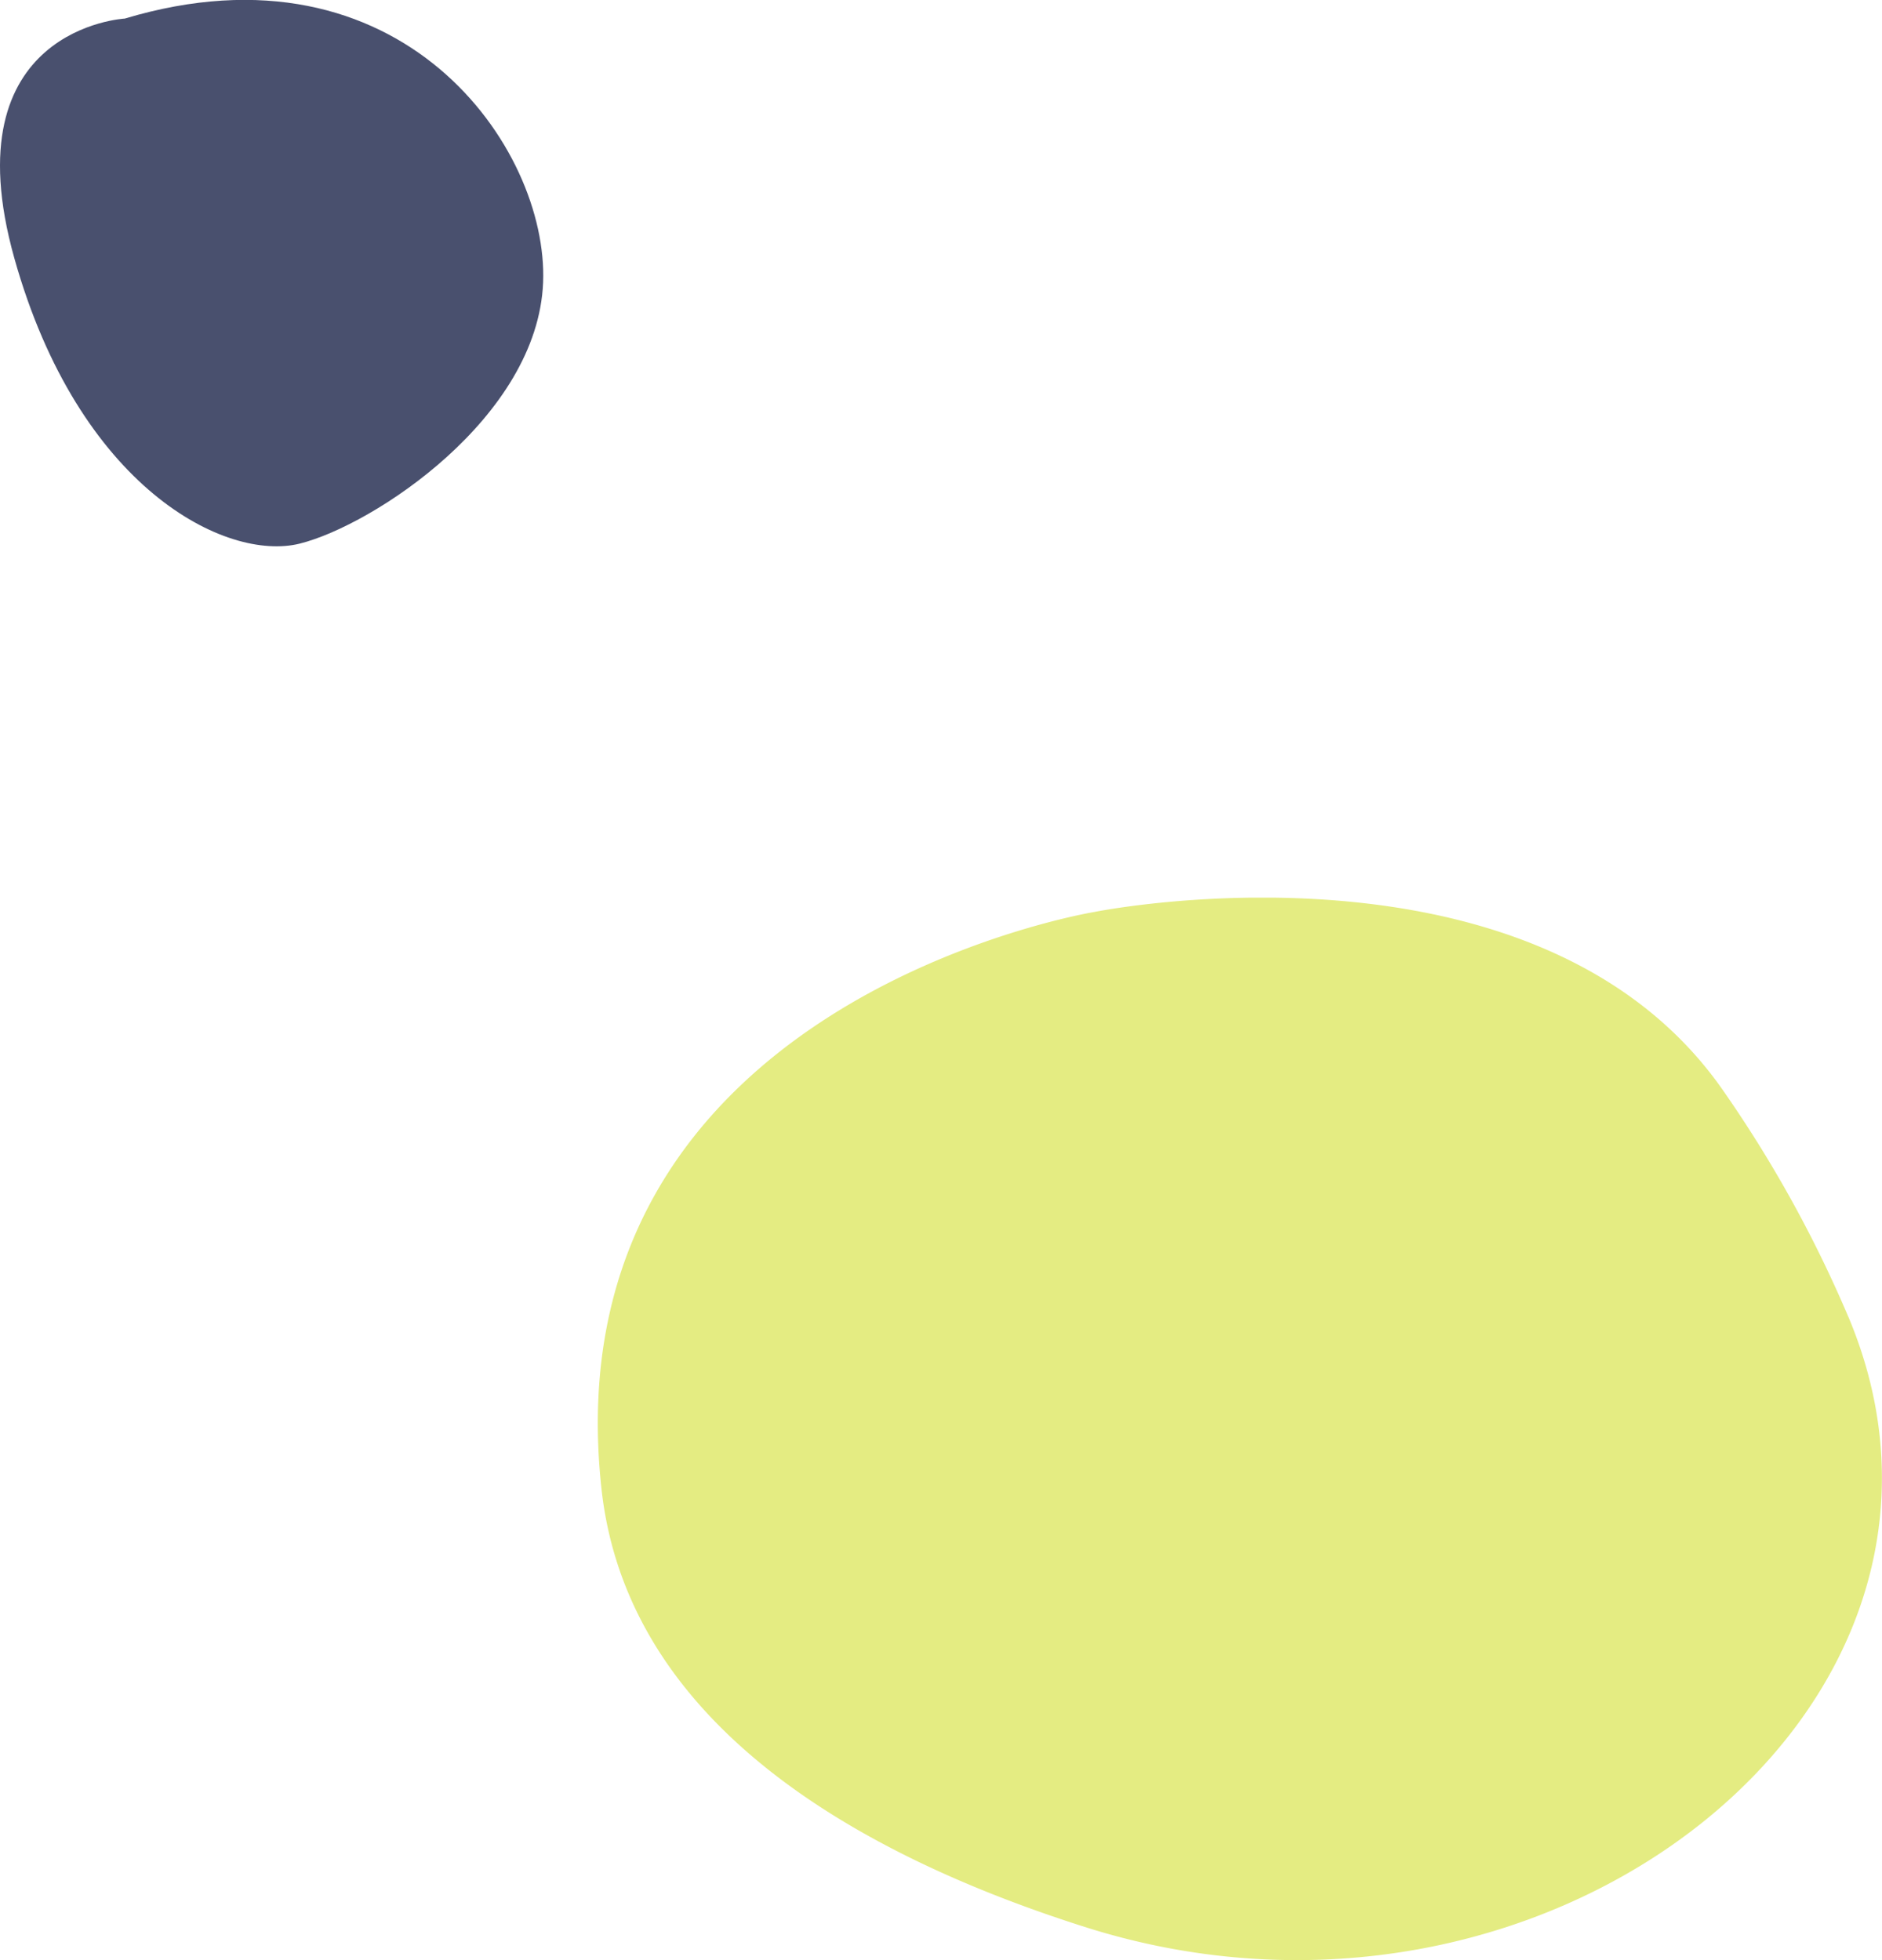 <svg xmlns="http://www.w3.org/2000/svg" xmlns:xlink="http://www.w3.org/1999/xlink" width="80.64" height="84.001" viewBox="0 0 80.64 84.001">
  <defs>
    <clipPath id="clip-path">
      <rect id="Rectangle_534" data-name="Rectangle 534" width="55.025" height="45.532" fill="none"/>
    </clipPath>
    <clipPath id="clip-path-2">
      <rect id="Rectangle_536" data-name="Rectangle 536" width="23.28" height="23.412" fill="none"/>
    </clipPath>
  </defs>
  <g id="Group_2313" data-name="Group 2313" transform="translate(-982.36 -2112.995)">
    <g id="Bubbles_7" data-name="Bubbles 7" transform="translate(1007.975 2151.463)">
      <g id="Group_1840" data-name="Group 1840" transform="translate(0 0)" clip-path="url(#clip-path)">
        <path id="Path_803" data-name="Path 803" d="M53.583,17.962C60.6,34.65,40.7,50.427,20.856,44.108,11,40.974,1.252,35.353.157,25.333-2.13,4.409,21.308.609,21.308.609S40.179-3.2,48.182,8.215a53.572,53.572,0,0,1,5.4,9.748" transform="translate(0 -0.001)" fill="#e4ec82"/>
      </g>
    </g>
    <g id="Bubbles_6" data-name="Bubbles 6" transform="translate(982.36 2112.994)">
      <g id="Group_1844" data-name="Group 1844" transform="translate(0 0)" clip-path="url(#clip-path-2)">
        <path id="Path_805" data-name="Path 805" d="M5.346.8s-7.5.394-4.735,10.261S9.688,24.089,12.844,23.3s10.194-5.41,10.426-11.188S17.185-2.753,5.346.8" transform="translate(0.001 -0.003)" fill="#49506e"/>
      </g>
    </g>
  </g>
</svg>
